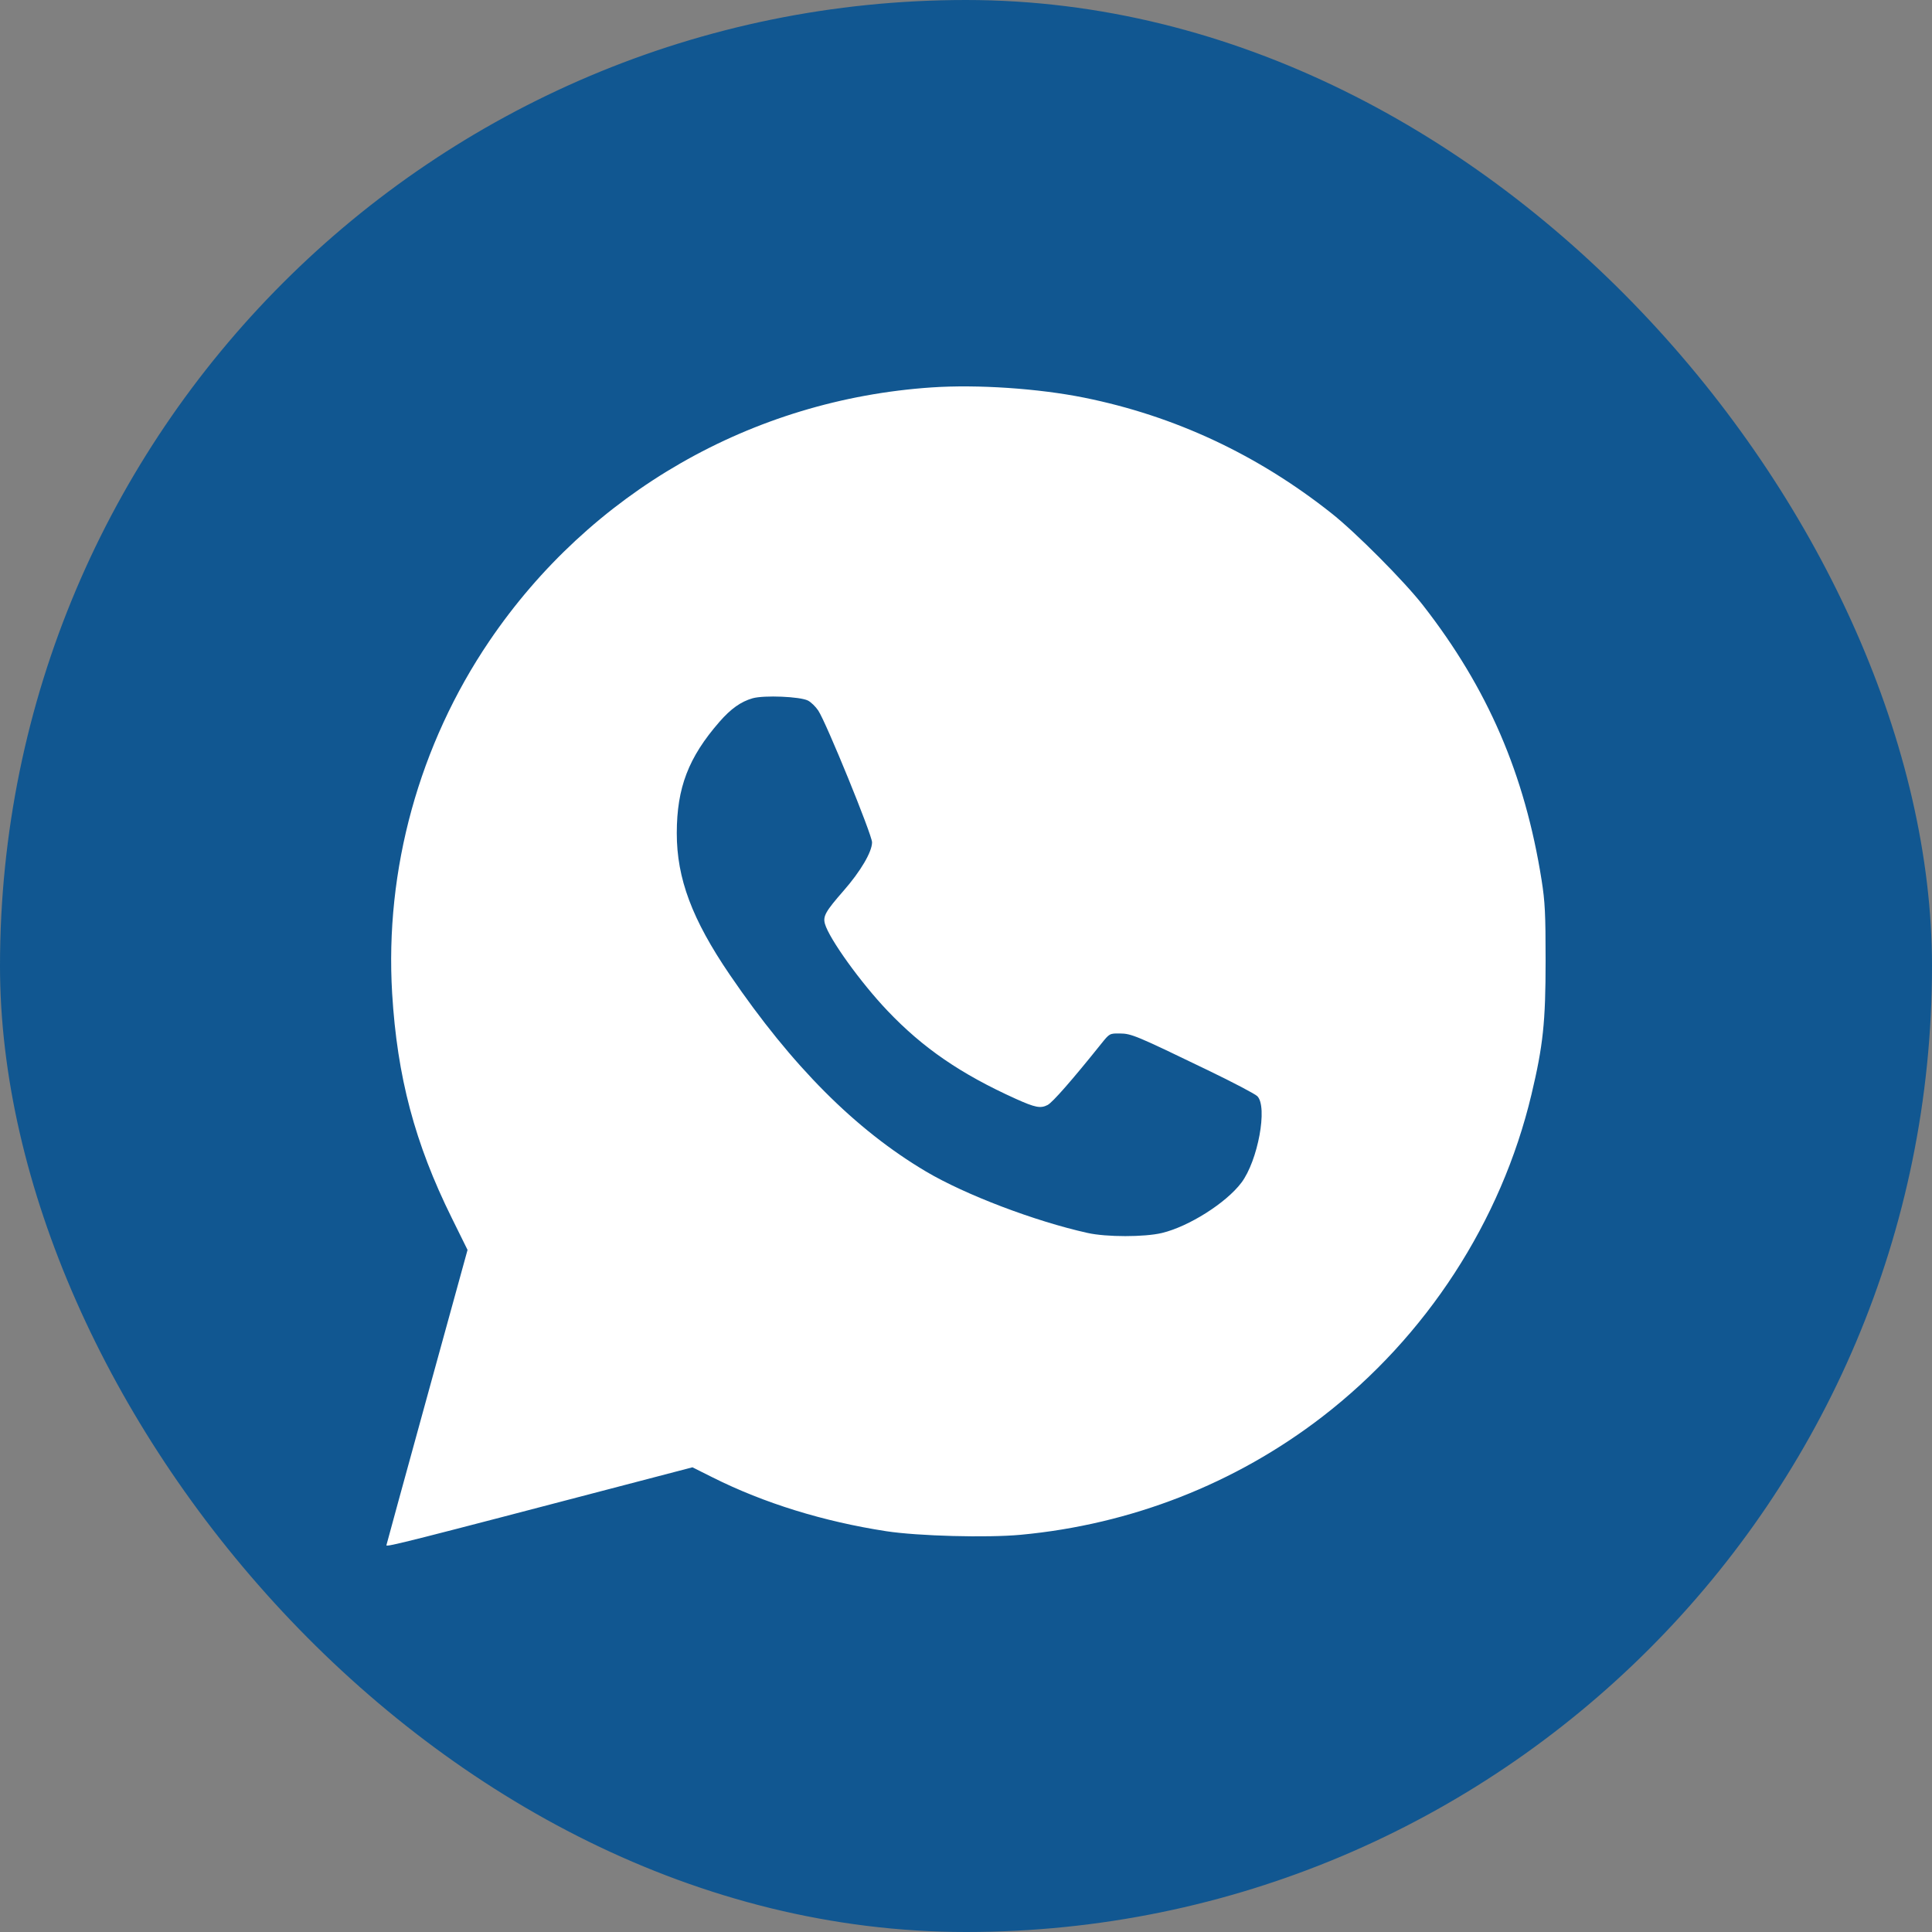 <?xml version="1.0" encoding="UTF-8"?> <svg xmlns="http://www.w3.org/2000/svg" width="40" height="40" viewBox="0 0 40 40" fill="none"><rect x="0" y="0" width="40" height="40" fill="#808080" stroke="none"/><rect x="0.5" y="0.5" width="39" height="39" rx="19.5" fill="#115791" stroke="#115791"></rect><path fill-rule="evenodd" clip-rule="evenodd" d="M19.29 8.021C15.569 8.272 12.217 10.195 10.129 13.276C8.678 15.417 7.965 18.006 8.119 20.567C8.223 22.294 8.588 23.669 9.352 25.214L9.68 25.878L8.84 28.928C8.378 30.606 8 31.985 8 31.993C8 32.034 8.425 31.926 13.173 30.683L14.336 30.379L14.758 30.59C15.82 31.122 17.047 31.501 18.349 31.702C19.01 31.803 20.434 31.841 21.133 31.776C23.419 31.563 25.575 30.719 27.372 29.336C29.532 27.672 31.081 25.287 31.707 22.661C31.948 21.647 32 21.162 32 19.896C32 18.915 31.988 18.671 31.917 18.221C31.57 16.031 30.804 14.255 29.465 12.536C29.076 12.036 28.067 11.021 27.562 10.623C26.029 9.41 24.32 8.612 22.451 8.234C21.5 8.042 20.236 7.957 19.29 8.021ZM16.729 14.505C16.791 14.537 16.887 14.63 16.941 14.711C17.107 14.961 18.055 17.285 18.055 17.44C18.054 17.638 17.817 18.04 17.468 18.439C17.09 18.871 17.035 18.97 17.08 19.129C17.17 19.44 17.821 20.345 18.374 20.926C19.108 21.698 19.89 22.235 21.035 22.752C21.433 22.931 21.543 22.953 21.689 22.878C21.792 22.825 22.199 22.36 22.8 21.61C22.971 21.397 22.973 21.395 23.184 21.397C23.425 21.399 23.518 21.438 25.004 22.156C25.523 22.406 25.985 22.649 26.031 22.695C26.25 22.913 26.044 24.033 25.701 24.487C25.384 24.907 24.612 25.395 24.055 25.528C23.694 25.614 22.907 25.614 22.518 25.527C21.426 25.285 19.984 24.736 19.172 24.255C17.71 23.389 16.399 22.073 15.11 20.182C14.328 19.035 14.011 18.187 14.012 17.248C14.013 16.309 14.254 15.68 14.896 14.944C15.131 14.674 15.34 14.526 15.582 14.457C15.821 14.39 16.566 14.421 16.729 14.505Z" fill="white"></path></svg> 